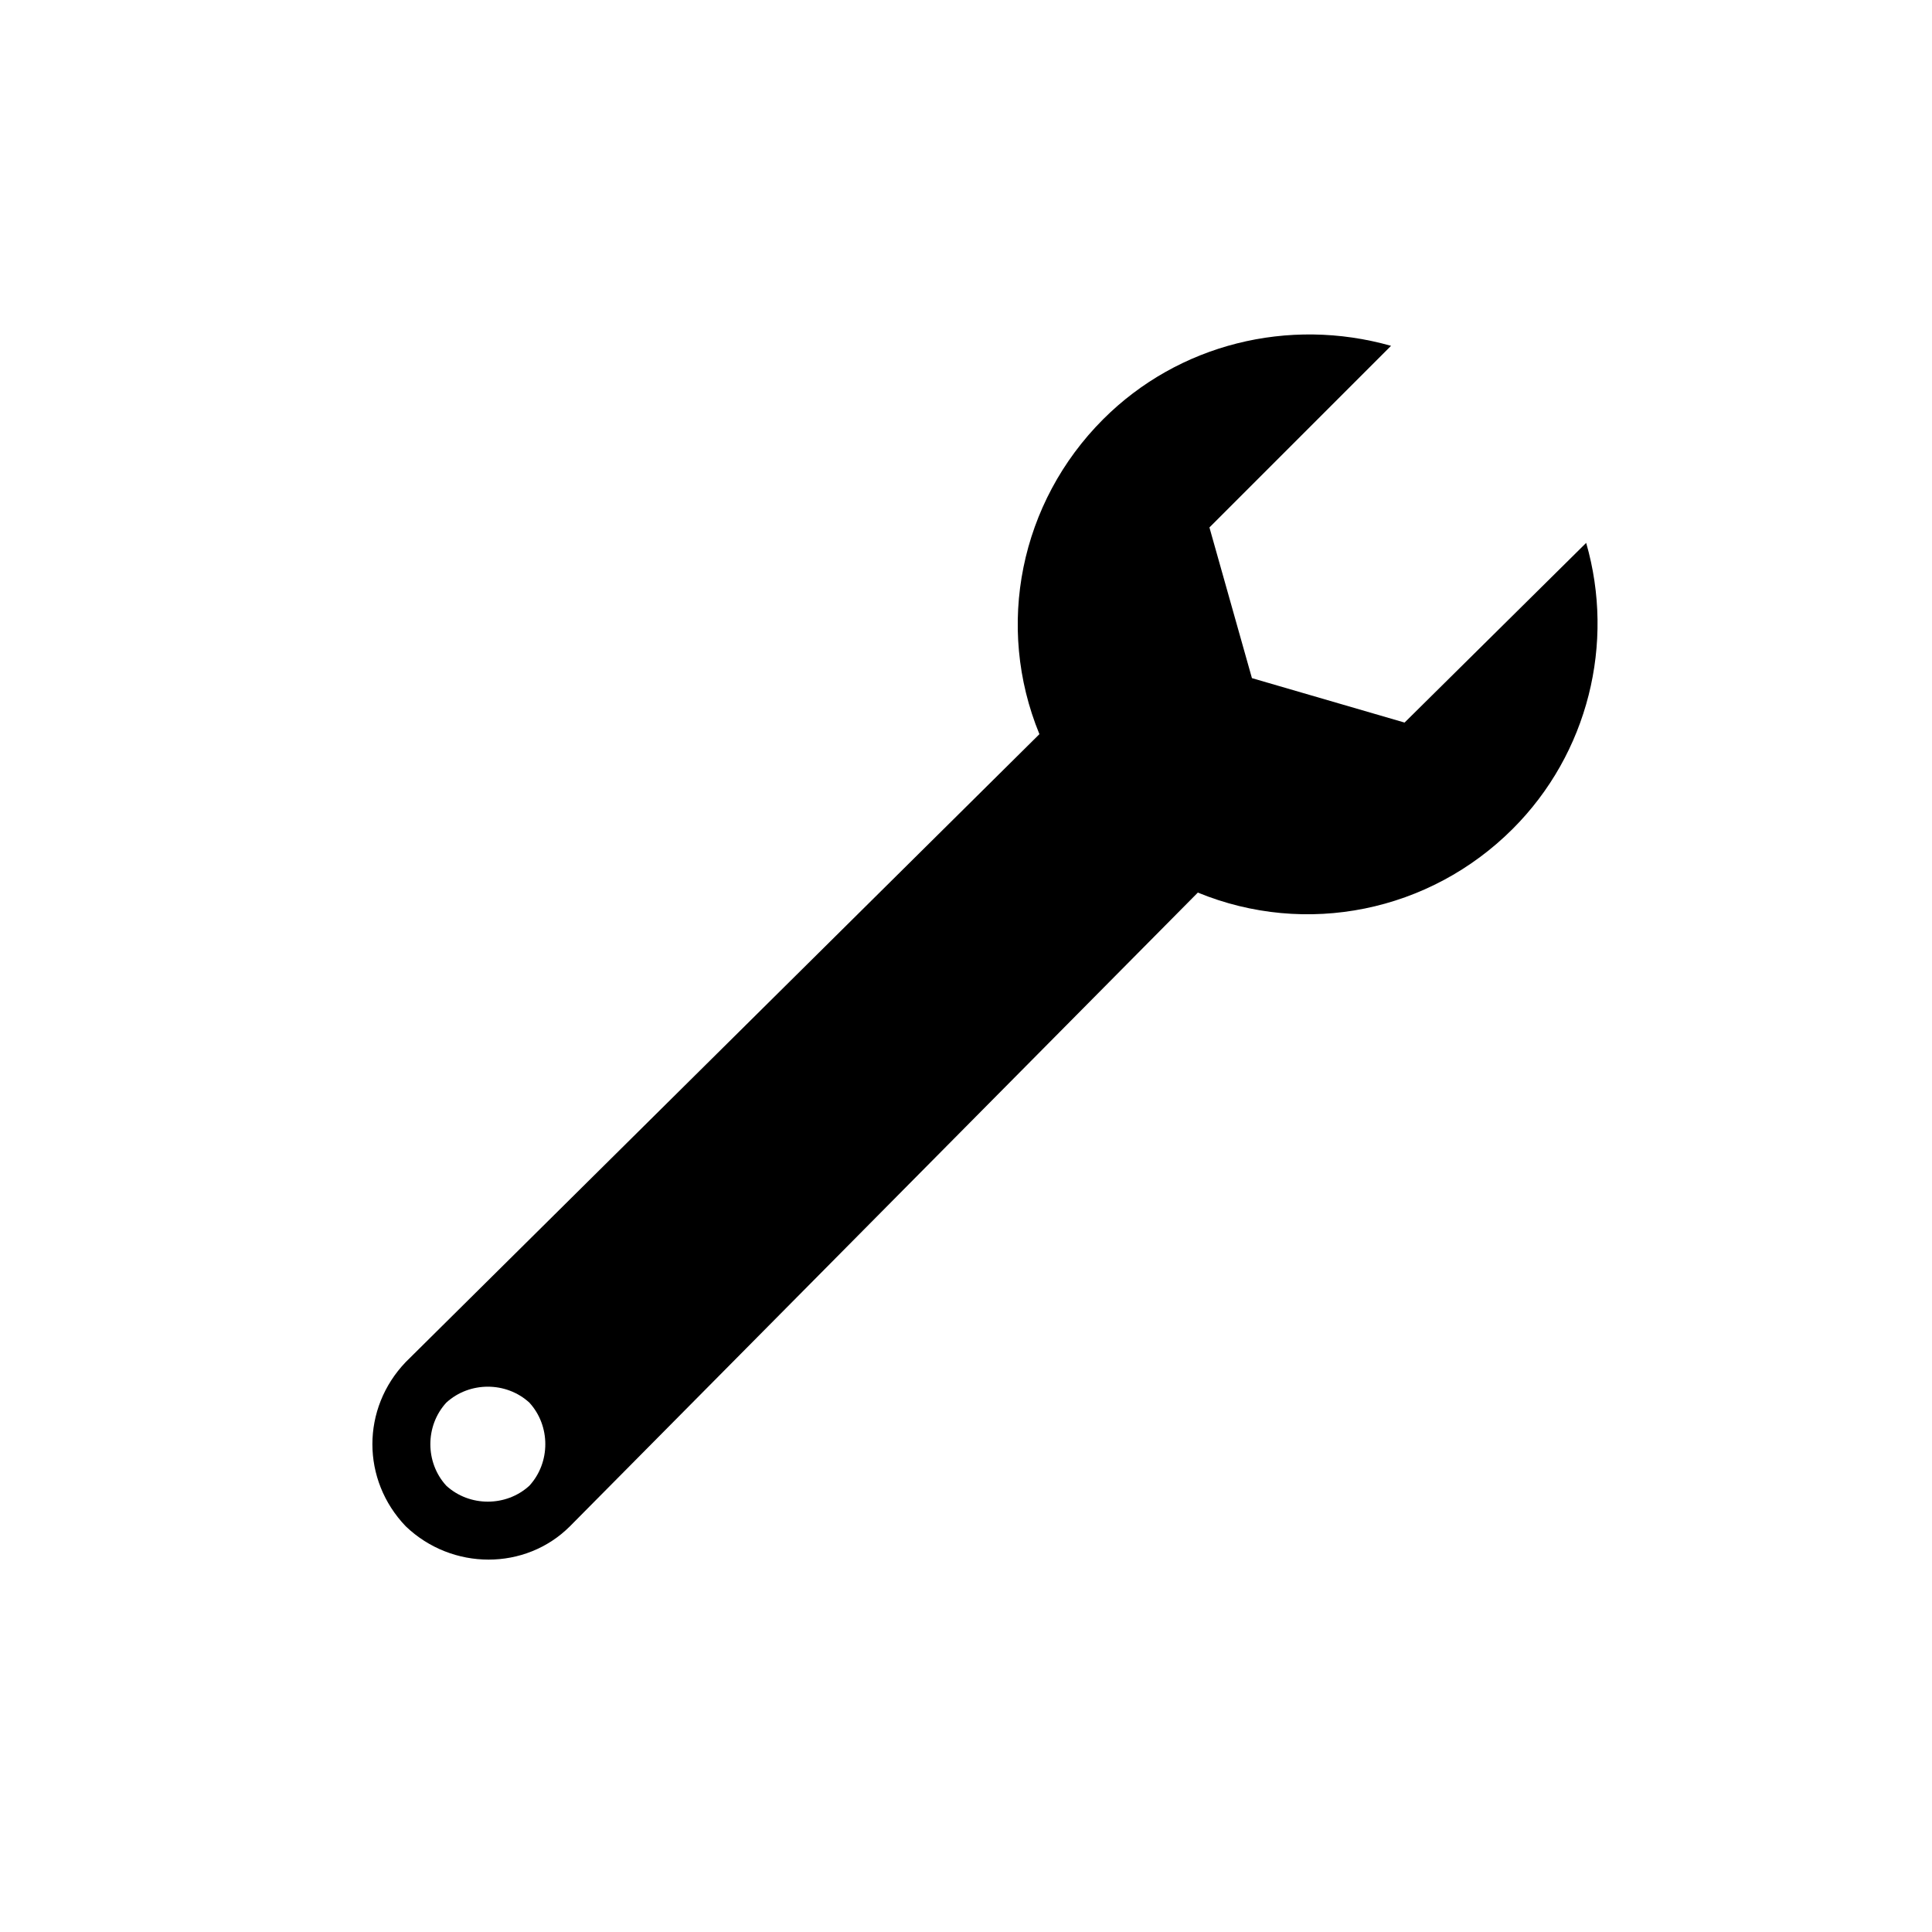 <?xml version="1.0" encoding="UTF-8"?><svg xmlns="http://www.w3.org/2000/svg" width="1024" height="1024" viewBox="0 0 1 1.0"><title>spanner</title><path id="icon-spanner" fill-rule="evenodd" d="M .538,.38 C .515,.324 .528,.26 .571,.217 C .61,.178 .667,.164 .72,.179 L .626,.273 L .648,.351 L .727,.374 L .821,.281 C .836,.333 .822,.39 .783,.429 C .74,.472 .676,.485 .62,.462 L .295,.79 C .272,.813 .234,.813 .21,.79 C .187,.766 .187,.729 .21,.705 L .538,.38 zM .274,.769 C .285,.757 .285,.738 .274,.726 C .262,.715 .243,.715 .231,.726 C .22,.738 .22,.757 .231,.769 C .243,.78 .262,.78 .274,.769 z" /></svg>